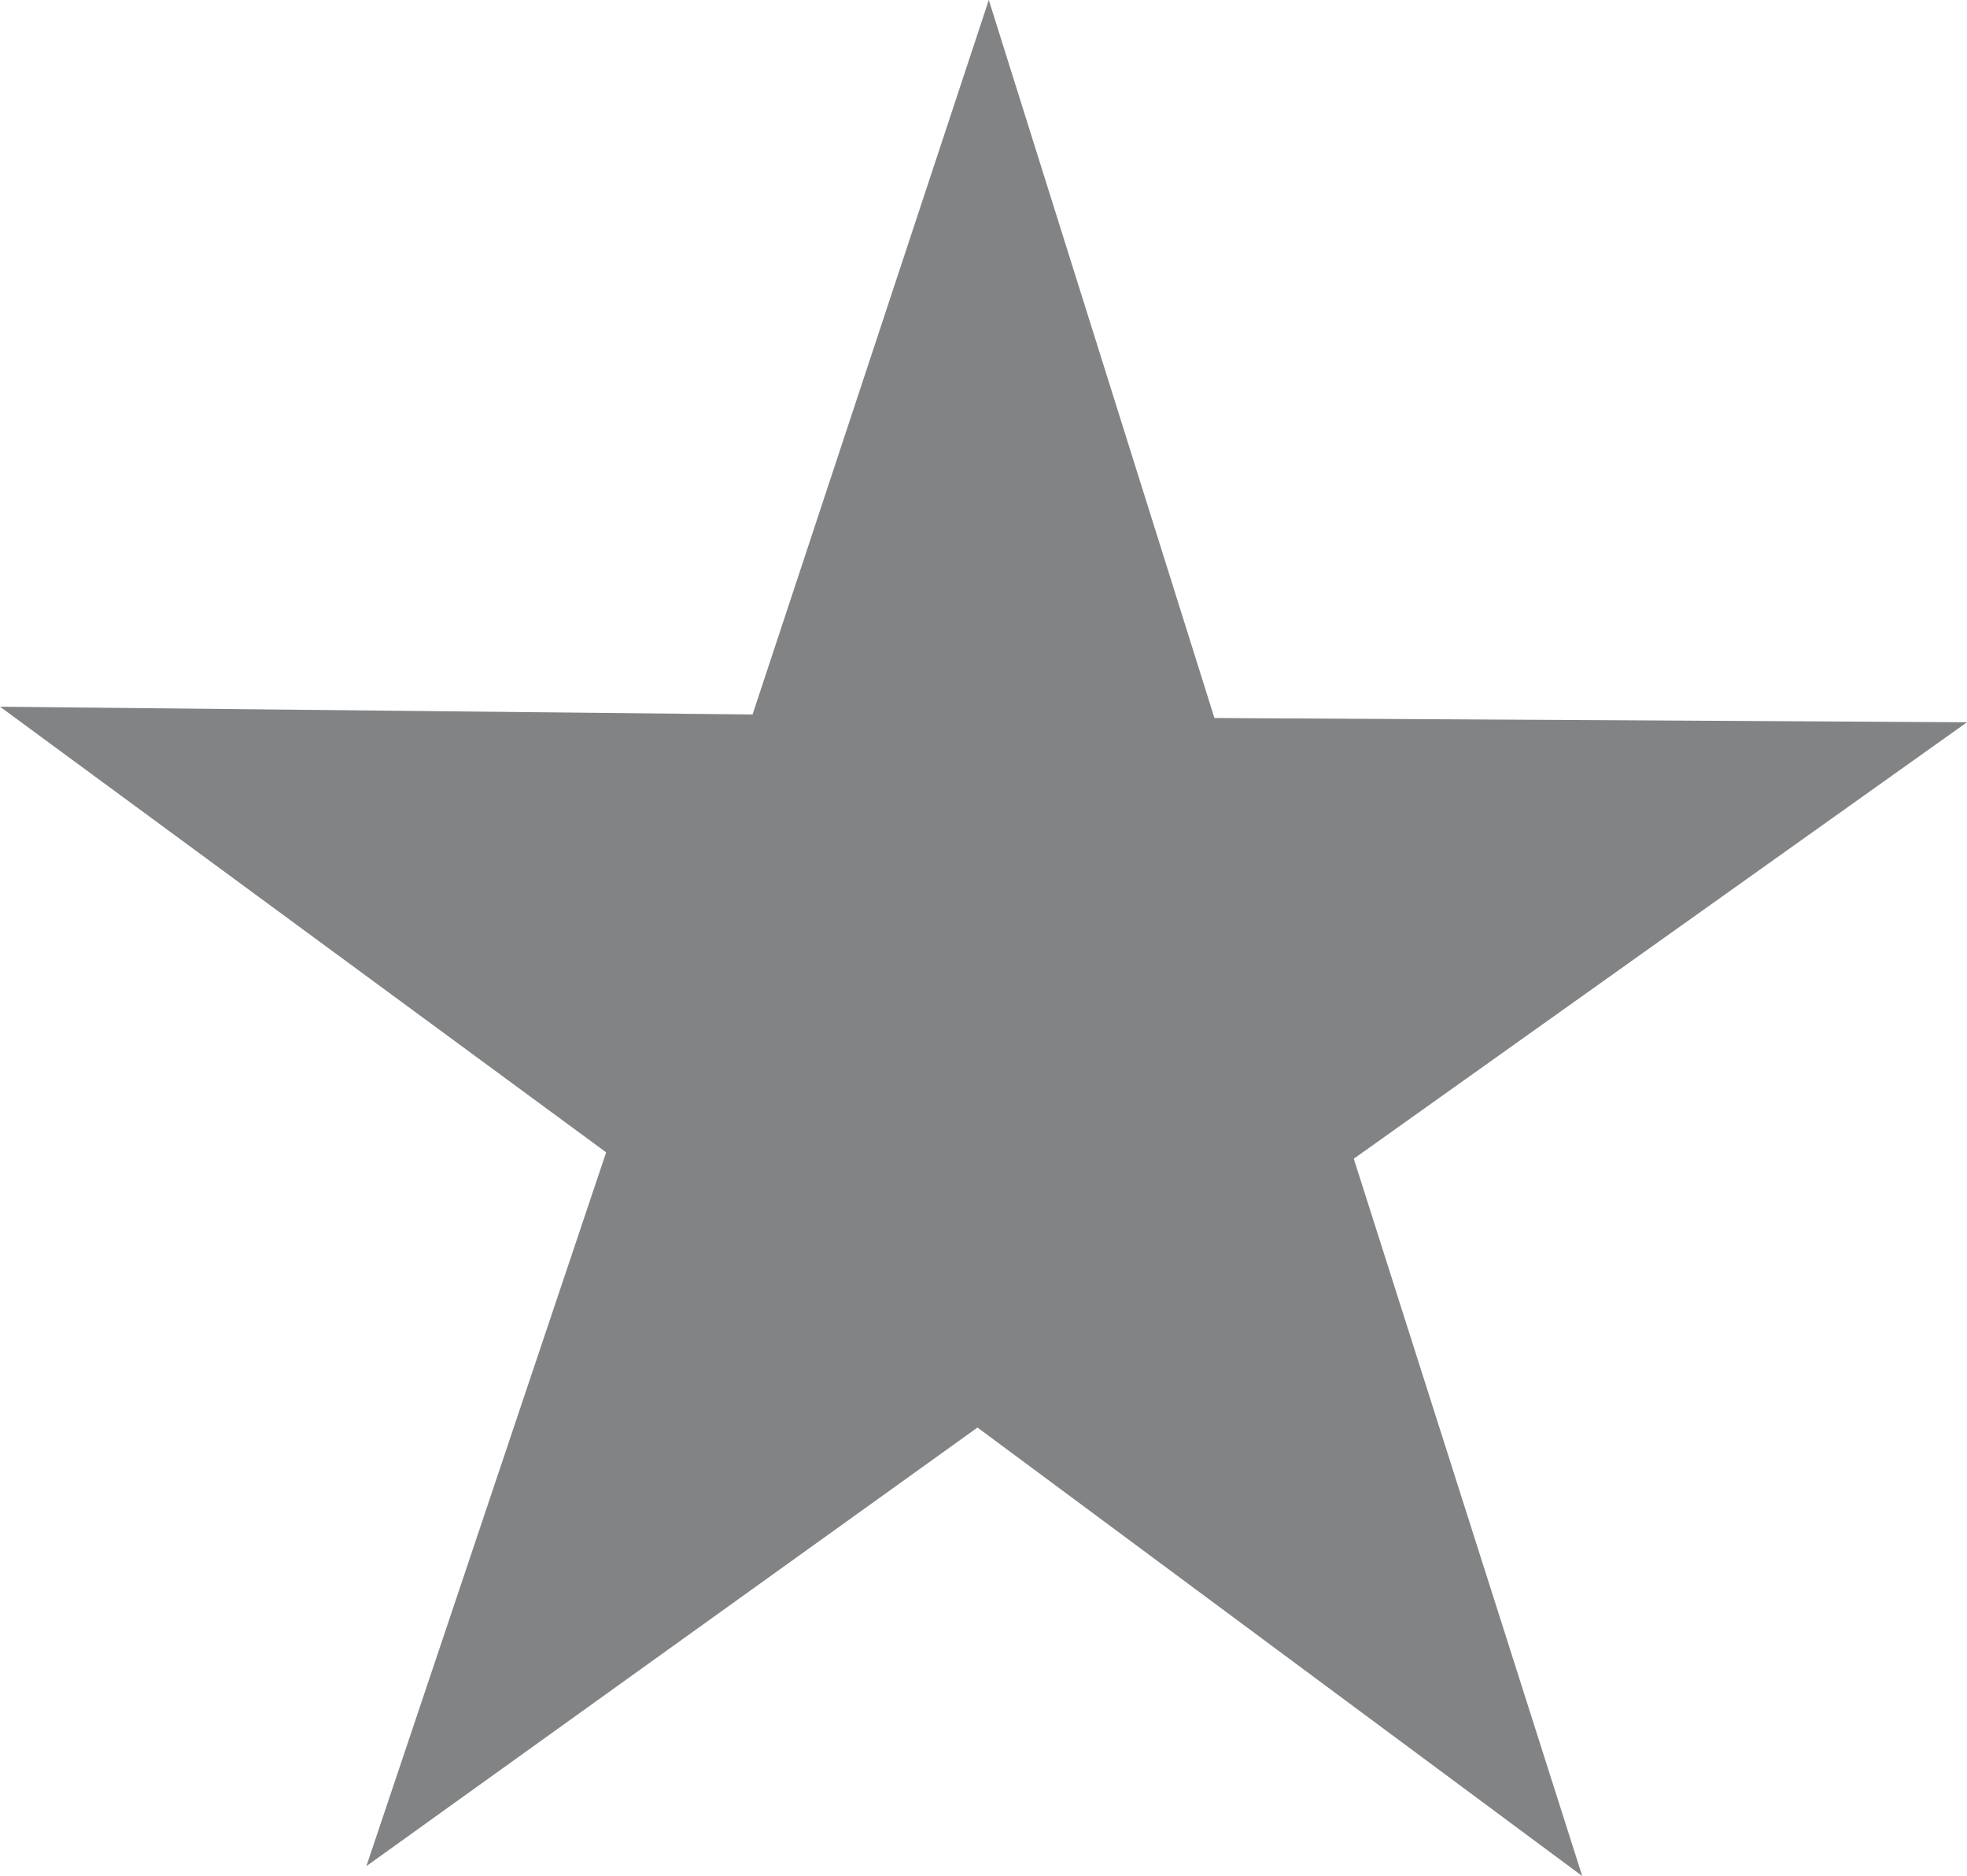 <svg id="Layer_1" data-name="Layer 1" xmlns="http://www.w3.org/2000/svg" viewBox="0 0 27.81 26.52"><defs><style>.cls-1{fill:#818385;fill-rule:evenodd;}</style></defs><title>icon_star_filled</title><polygon class="cls-1" points="22.37 26.52 13.82 20.18 5.18 26.38 8.57 16.29 0 9.99 10.64 10.1 13.98 0 17.17 10.15 27.81 10.21 19.14 16.38 22.37 26.52"/></svg>